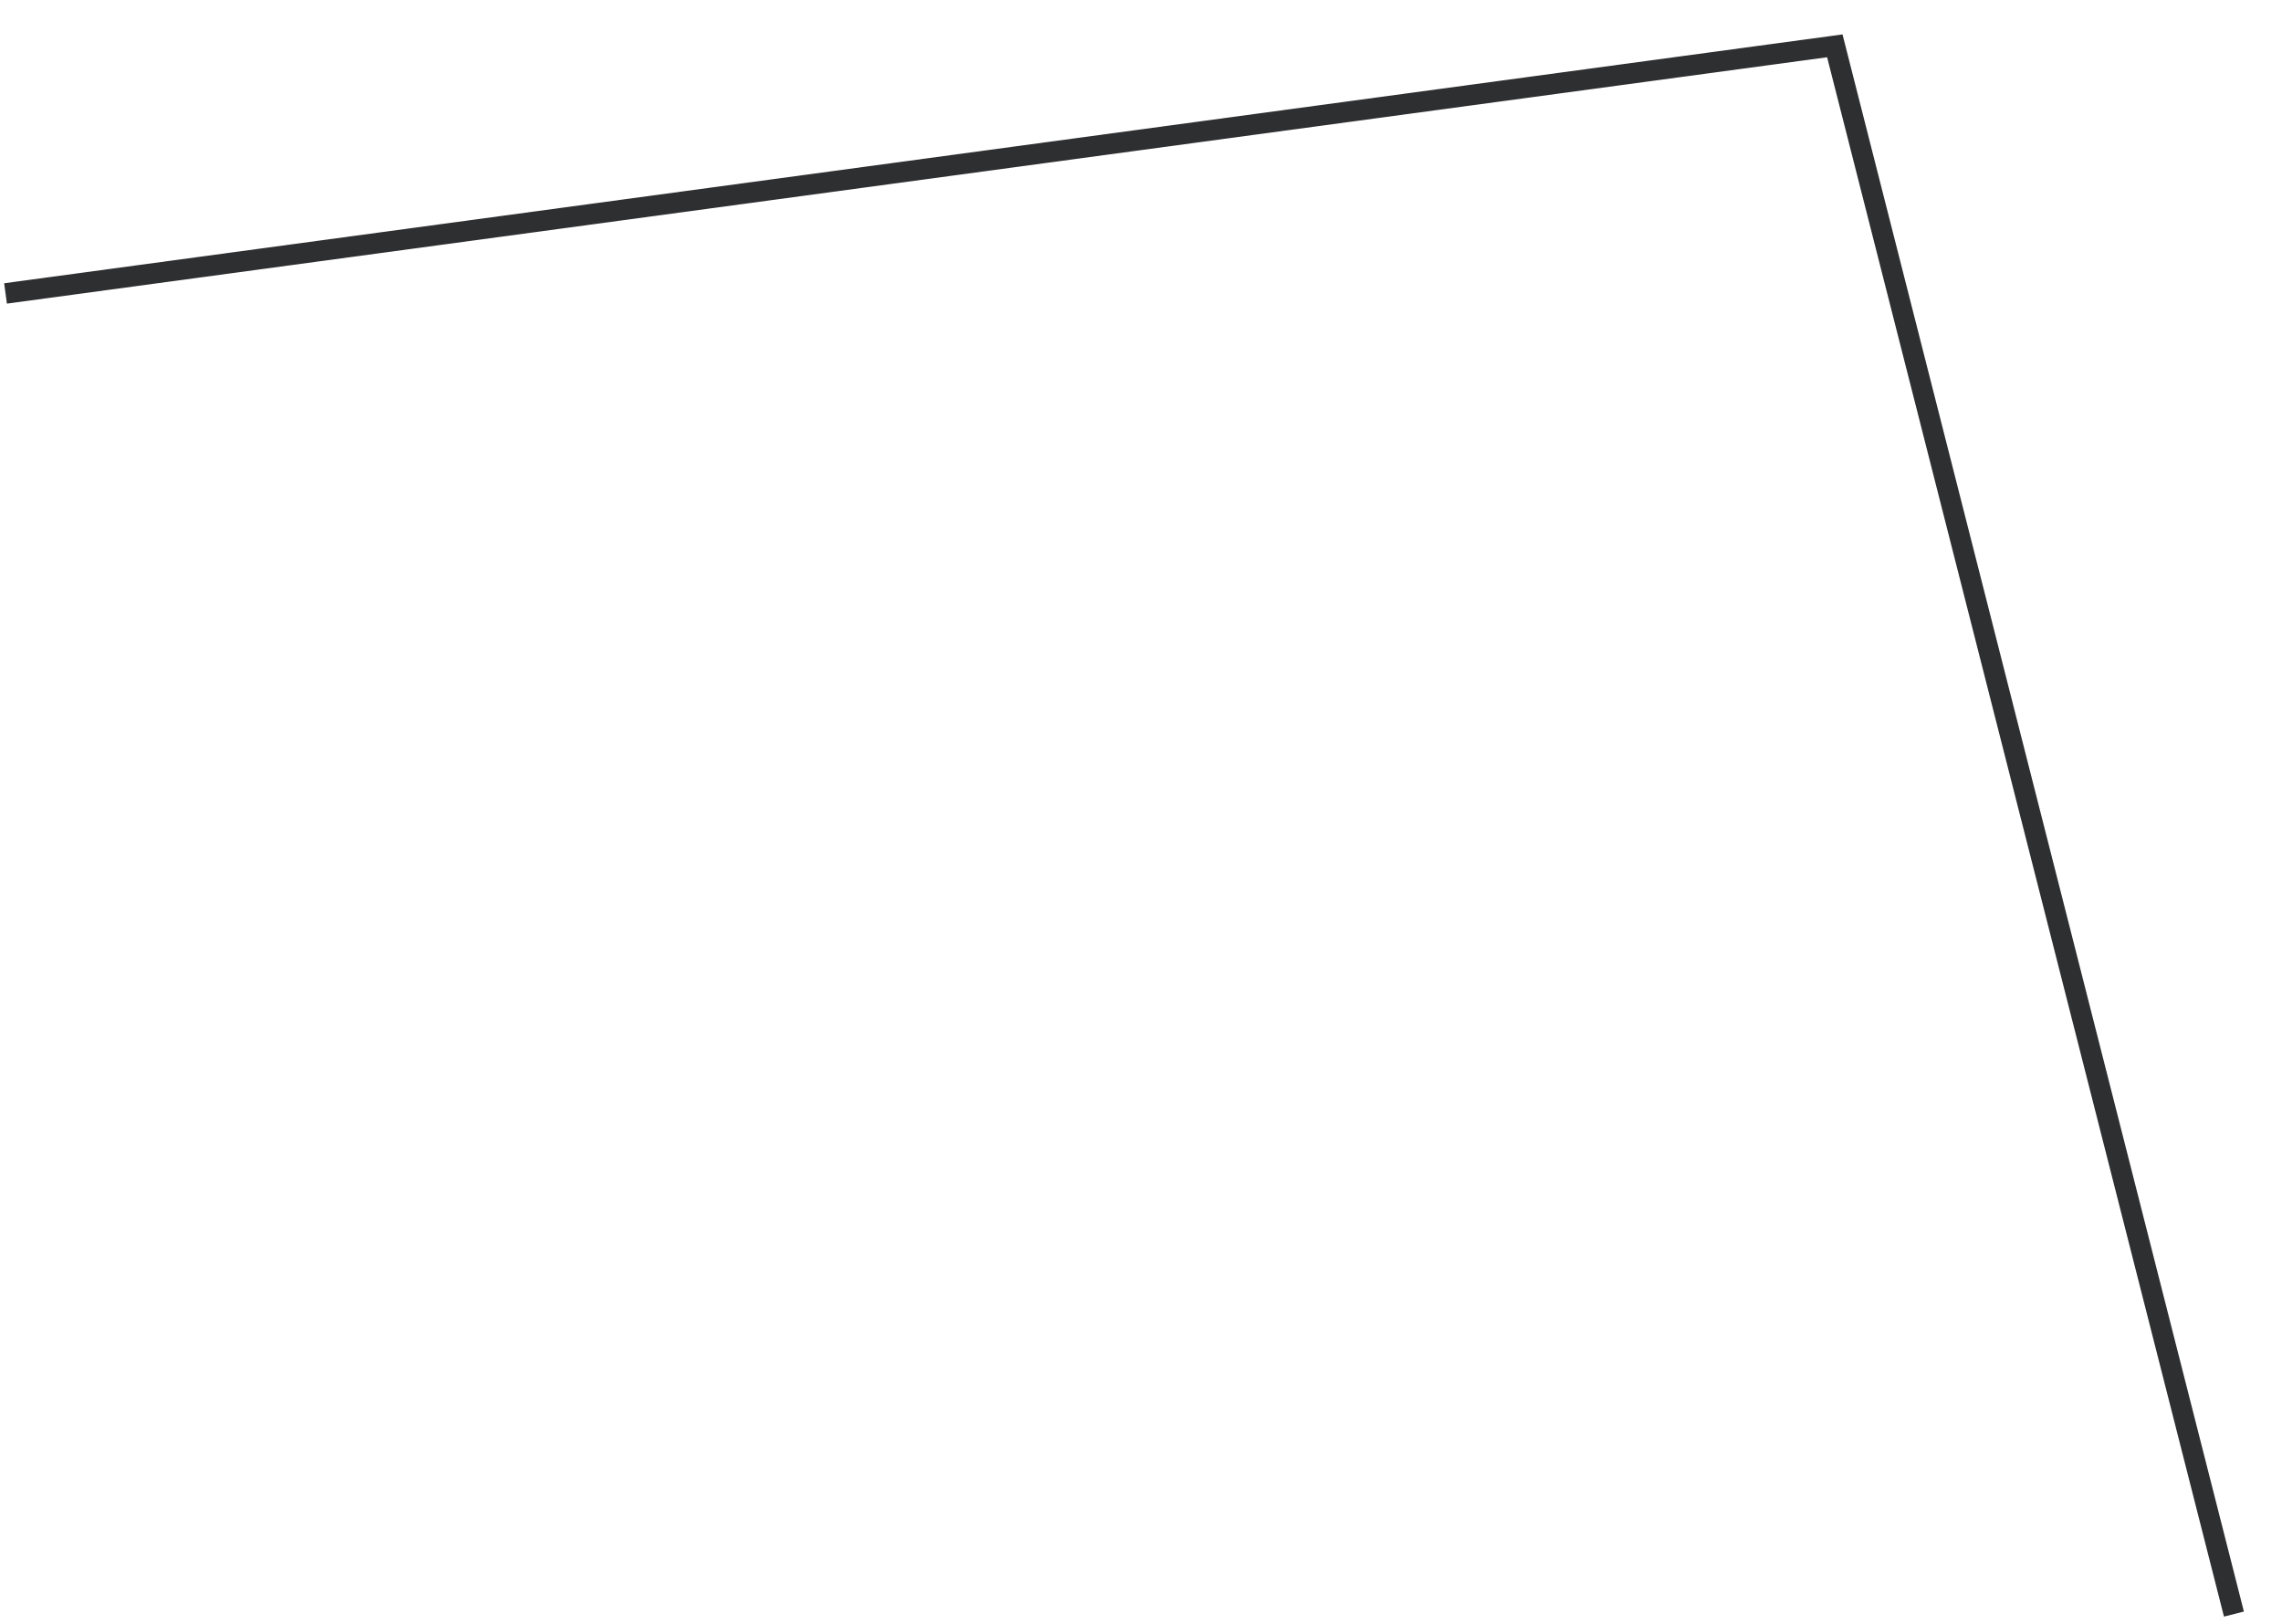 <?xml version="1.0" encoding="UTF-8"?> <svg xmlns="http://www.w3.org/2000/svg" width="111" height="79" viewBox="0 0 111 79" fill="none"> <path d="M0.269 14.272L89.248 2.229L108.662 78.505" stroke="#2E2F31"></path> </svg> 